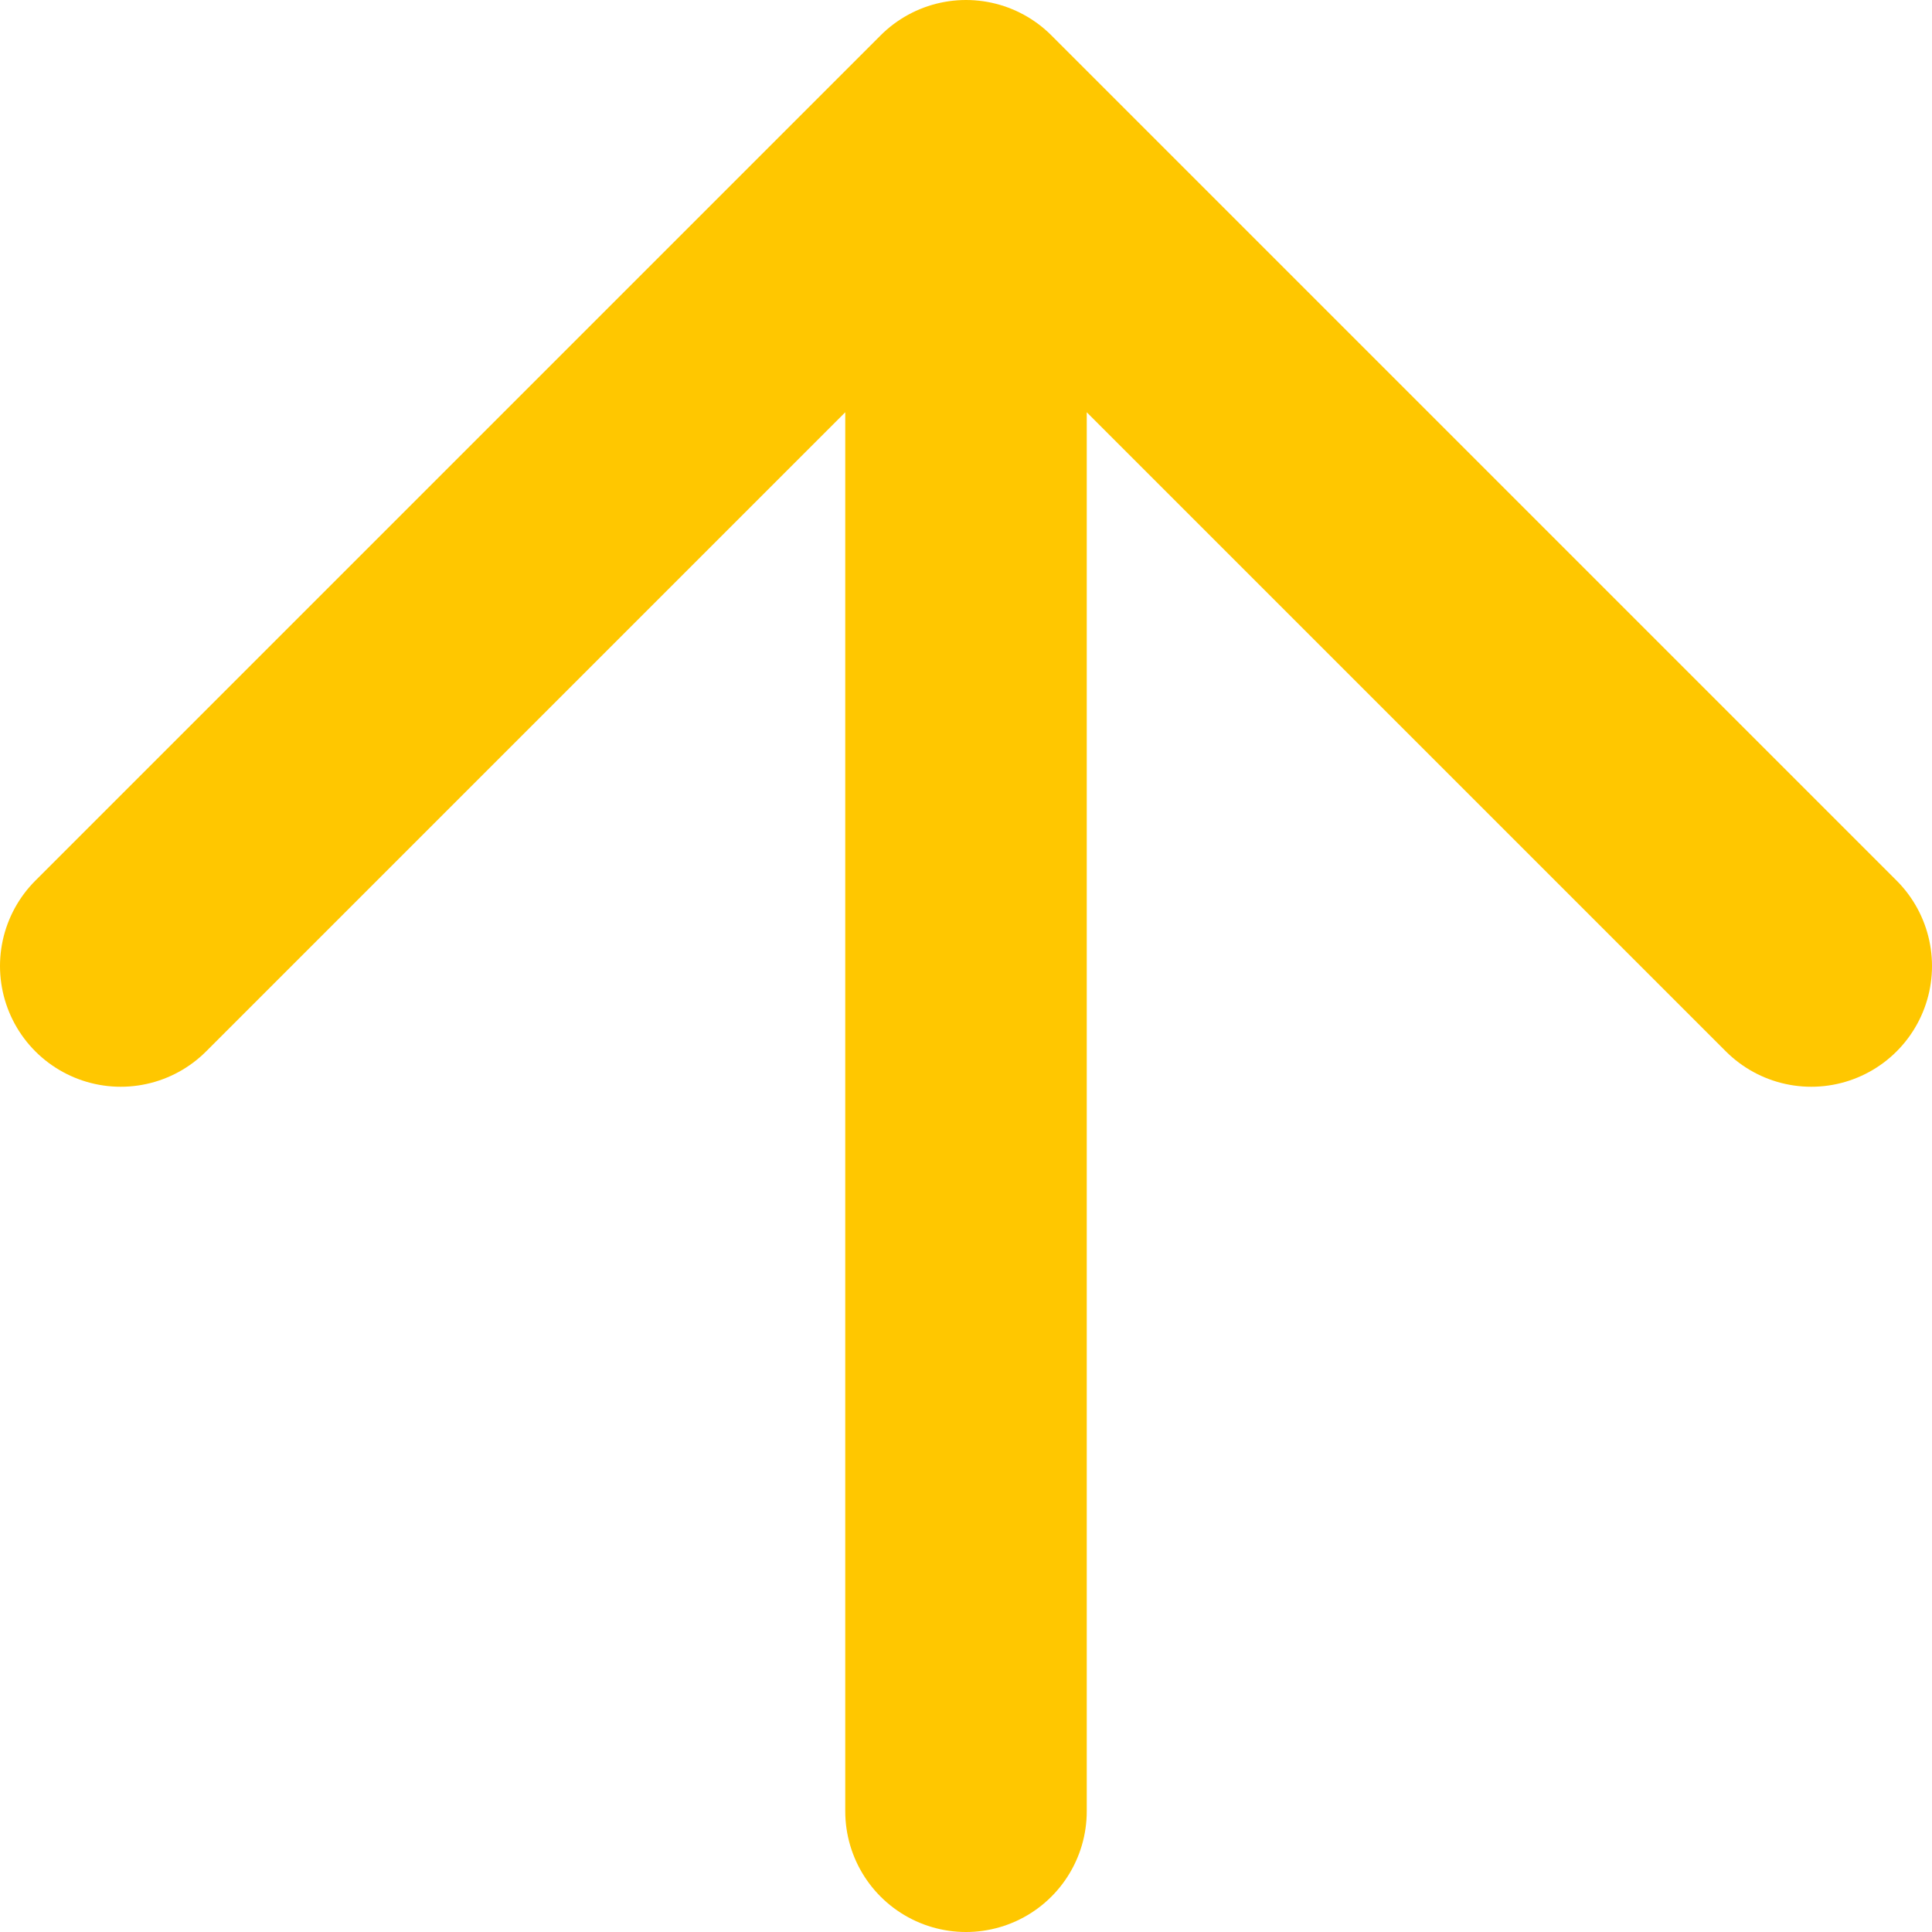 <svg width="32" height="32" viewBox="0 0 32 32" fill="none" xmlns="http://www.w3.org/2000/svg">
<path d="M16 30V2M16 2L2 16M16 2L30 16" stroke="#FFC700" stroke-width="4" stroke-linecap="round" stroke-linejoin="round"/>
</svg>
